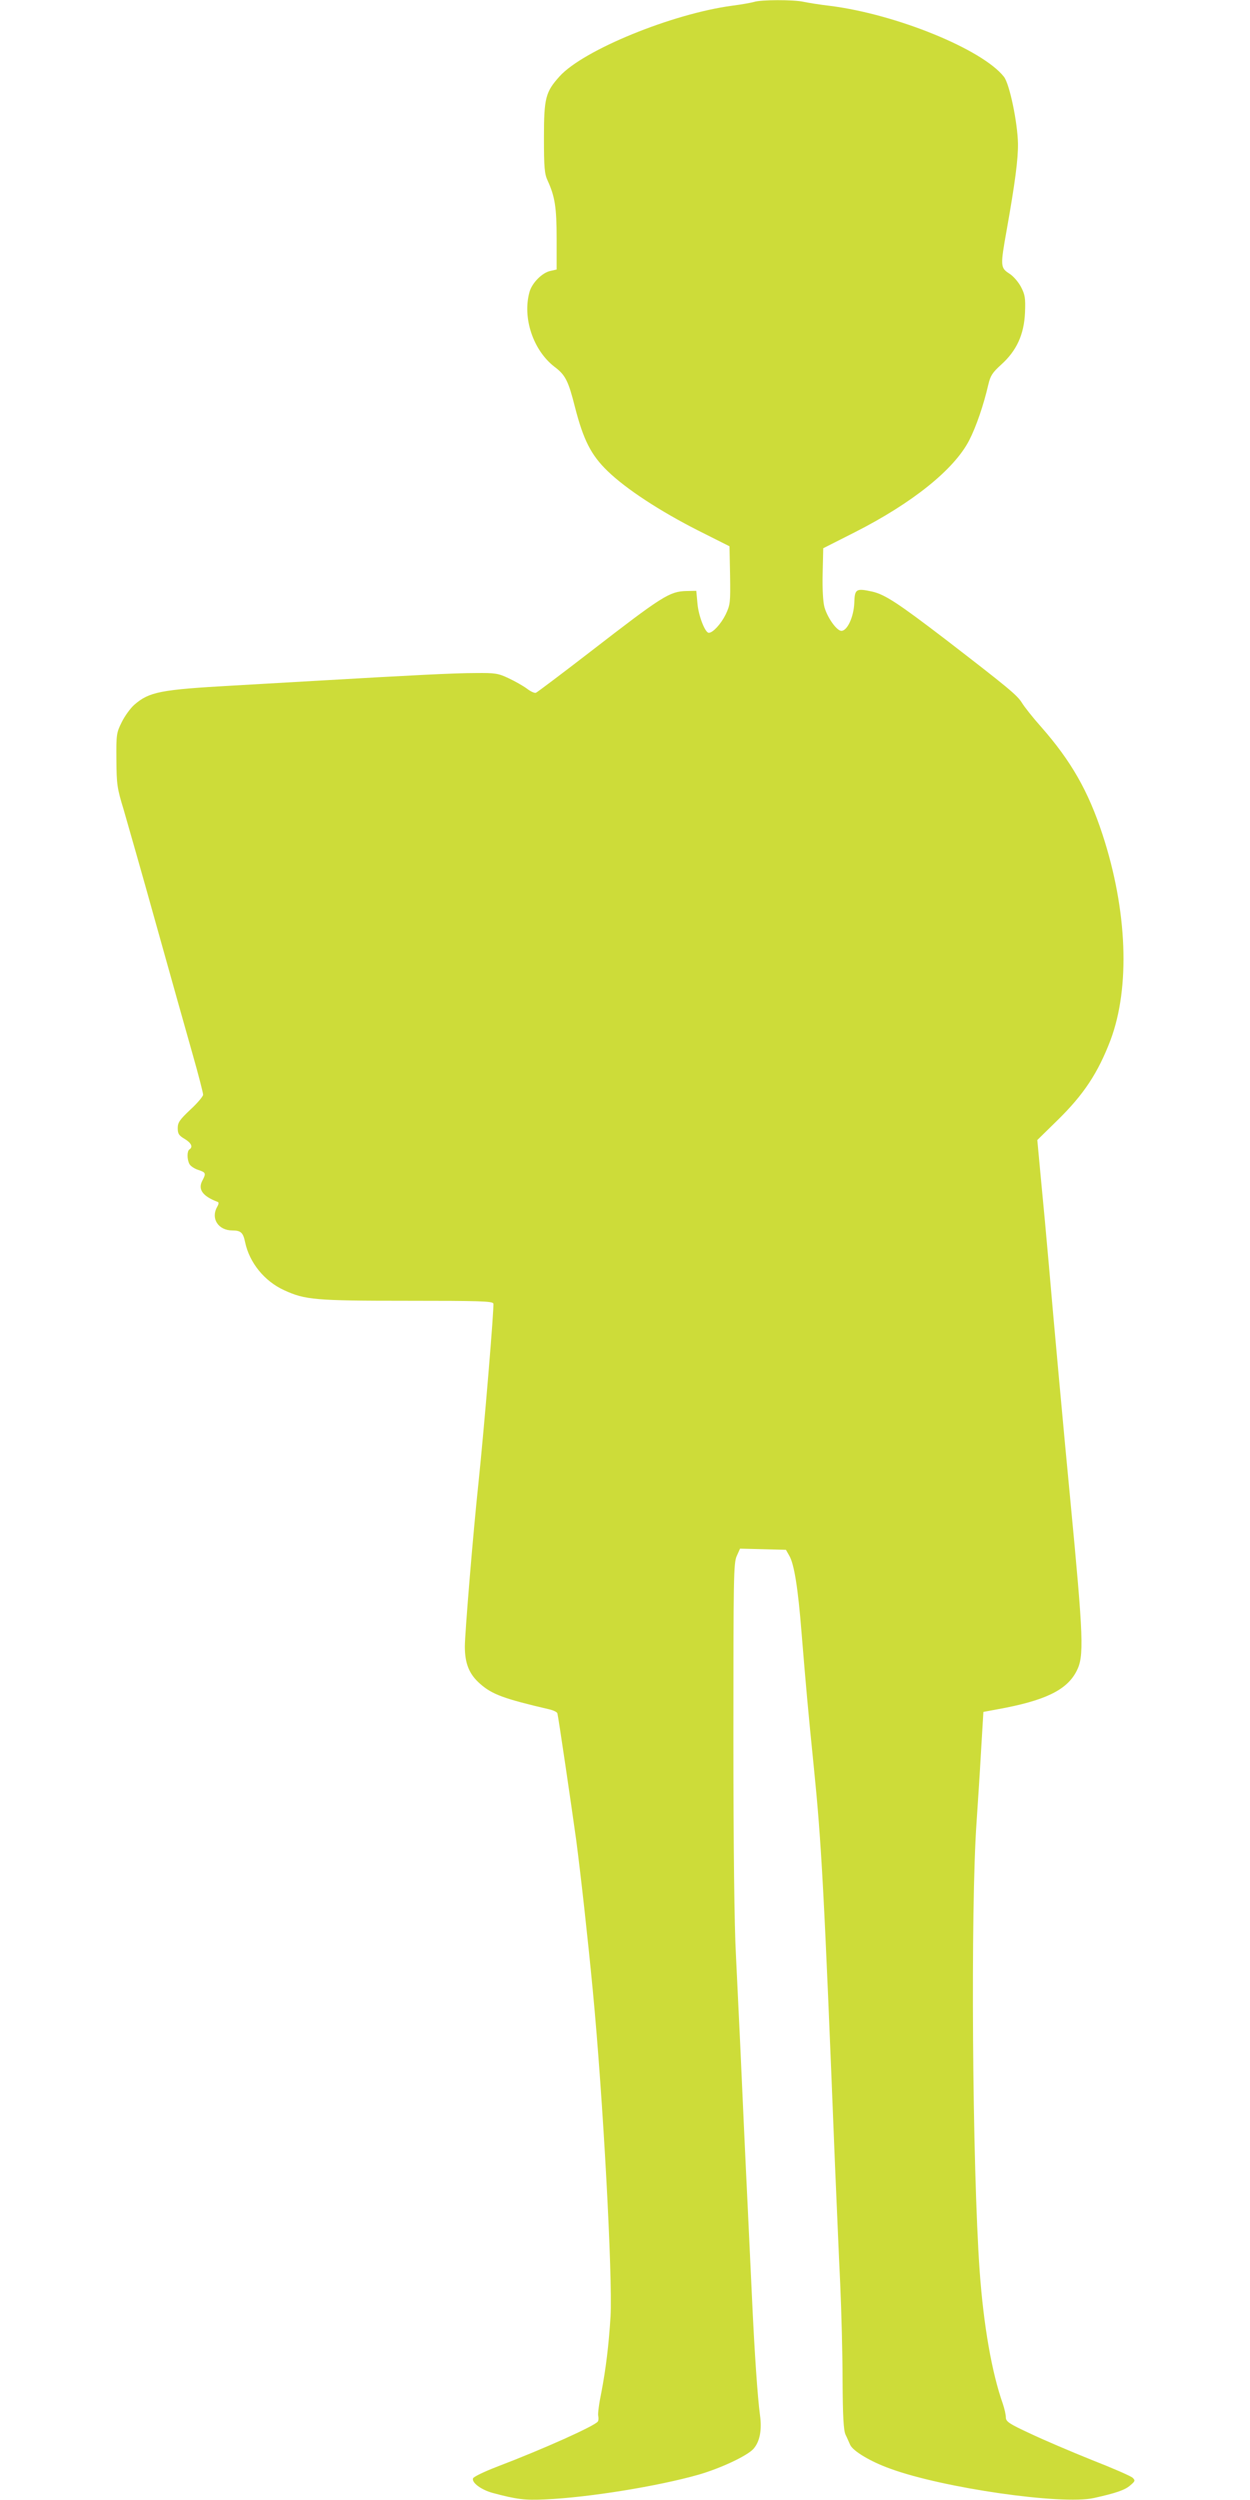 <?xml version="1.0" standalone="no"?>
<!DOCTYPE svg PUBLIC "-//W3C//DTD SVG 20010904//EN"
 "http://www.w3.org/TR/2001/REC-SVG-20010904/DTD/svg10.dtd">
<svg version="1.0" xmlns="http://www.w3.org/2000/svg"
 width="640pt" height="1280pt" viewBox="0 0 640 1280"
 preserveAspectRatio="xMidYMid meet">
<g transform="translate(0,1280) scale(0.1,-0.1)"
fill="#cddc39" stroke="none">
<path d="M3860 12790 c-14 -4 -63 -13 -110 -19 -308 -41 -763 -227 -885 -362
-72 -80 -80 -111 -80 -314 0 -154 3 -186 19 -220 37 -81 46 -136 46 -298 l0
-157 -31 -7 c-42 -8 -95 -61 -108 -108 -37 -133 19 -299 128 -383 56 -42 71
-72 105 -207 43 -167 82 -245 167 -327 95 -92 268 -205 463 -304 l161 -81 3
-149 c2 -141 1 -150 -23 -201 -24 -48 -65 -93 -86 -93 -19 0 -53 88 -58 150
l-6 65 -50 -1 c-87 -2 -123 -25 -494 -312 -145 -112 -270 -206 -277 -209 -7
-3 -28 7 -46 21 -19 14 -61 38 -93 53 -55 26 -70 28 -170 27 -108 0 -323 -11
-805 -39 -135 -8 -330 -19 -435 -25 -375 -21 -431 -32 -508 -99 -20 -18 -49
-58 -64 -89 -27 -54 -28 -64 -27 -192 1 -125 3 -144 37 -255 19 -66 95 -331
167 -590 72 -258 156 -556 186 -662 30 -105 54 -199 54 -208 0 -8 -29 -43 -65
-76 -55 -52 -65 -66 -65 -95 0 -29 6 -38 35 -55 35 -21 44 -42 25 -54 -13 -8
-13 -51 0 -75 5 -10 26 -24 45 -30 39 -13 41 -17 21 -55 -24 -45 2 -80 79
-109 6 -2 5 -11 -3 -25 -34 -59 5 -121 78 -121 43 0 55 -11 65 -60 22 -105 99
-200 200 -246 107 -49 156 -54 628 -54 372 0 438 -2 443 -14 5 -13 -47 -638
-76 -916 -27 -251 -70 -774 -70 -840 0 -87 22 -142 78 -191 62 -55 124 -77
355 -131 21 -5 40 -14 41 -21 5 -17 72 -474 96 -647 25 -191 59 -499 85 -770
53 -554 102 -1467 91 -1670 -9 -147 -24 -268 -47 -389 -12 -57 -19 -111 -16
-121 2 -10 2 -22 -2 -28 -14 -22 -276 -140 -520 -233 -62 -24 -116 -50 -119
-58 -8 -22 42 -59 101 -75 123 -33 166 -38 268 -33 225 10 580 68 787 127 113
33 245 95 279 131 33 37 45 96 34 175 -12 88 -28 318 -41 604 -6 124 -15 315
-20 425 -17 349 -29 623 -40 865 -6 129 -16 336 -22 460 -8 143 -13 547 -13
1115 0 819 1 893 17 928 l17 38 118 -3 117 -3 17 -30 c25 -42 45 -166 63 -395
23 -281 34 -404 62 -680 40 -395 53 -630 109 -2040 9 -201 20 -477 27 -615 6
-137 12 -360 12 -495 1 -180 5 -253 15 -275 8 -16 18 -40 24 -53 15 -32 105
-86 206 -122 271 -99 876 -186 1041 -150 113 25 160 41 187 65 25 21 26 25 13
38 -8 9 -103 50 -210 92 -107 43 -250 104 -317 136 -108 50 -123 61 -123 82 0
13 -7 44 -15 68 -57 161 -99 403 -119 679 -38 537 -47 1859 -16 2300 6 91 17
255 23 365 l12 200 70 13 c244 44 357 98 407 196 39 75 36 164 -32 876 -30
310 -88 946 -110 1205 -11 127 -29 322 -40 434 l-19 204 103 101 c135 132 208
243 272 411 101 270 86 664 -41 1052 -73 223 -161 377 -315 552 -42 47 -86
103 -98 123 -24 39 -73 79 -392 325 -242 185 -309 229 -374 244 -83 18 -90 14
-92 -58 -3 -72 -36 -143 -66 -143 -24 0 -72 68 -87 122 -7 26 -11 94 -9 172
l3 129 160 81 c296 150 510 322 587 471 36 70 74 181 98 285 11 47 21 62 66
103 79 71 117 154 122 266 3 75 0 92 -20 131 -13 25 -39 56 -60 69 -46 30 -47
38 -14 222 43 242 59 363 58 444 -2 107 -43 306 -72 342 -110 140 -550 320
-890 363 -52 6 -114 16 -137 21 -50 11 -218 11 -253 -1z"/>
</g>
</svg>
